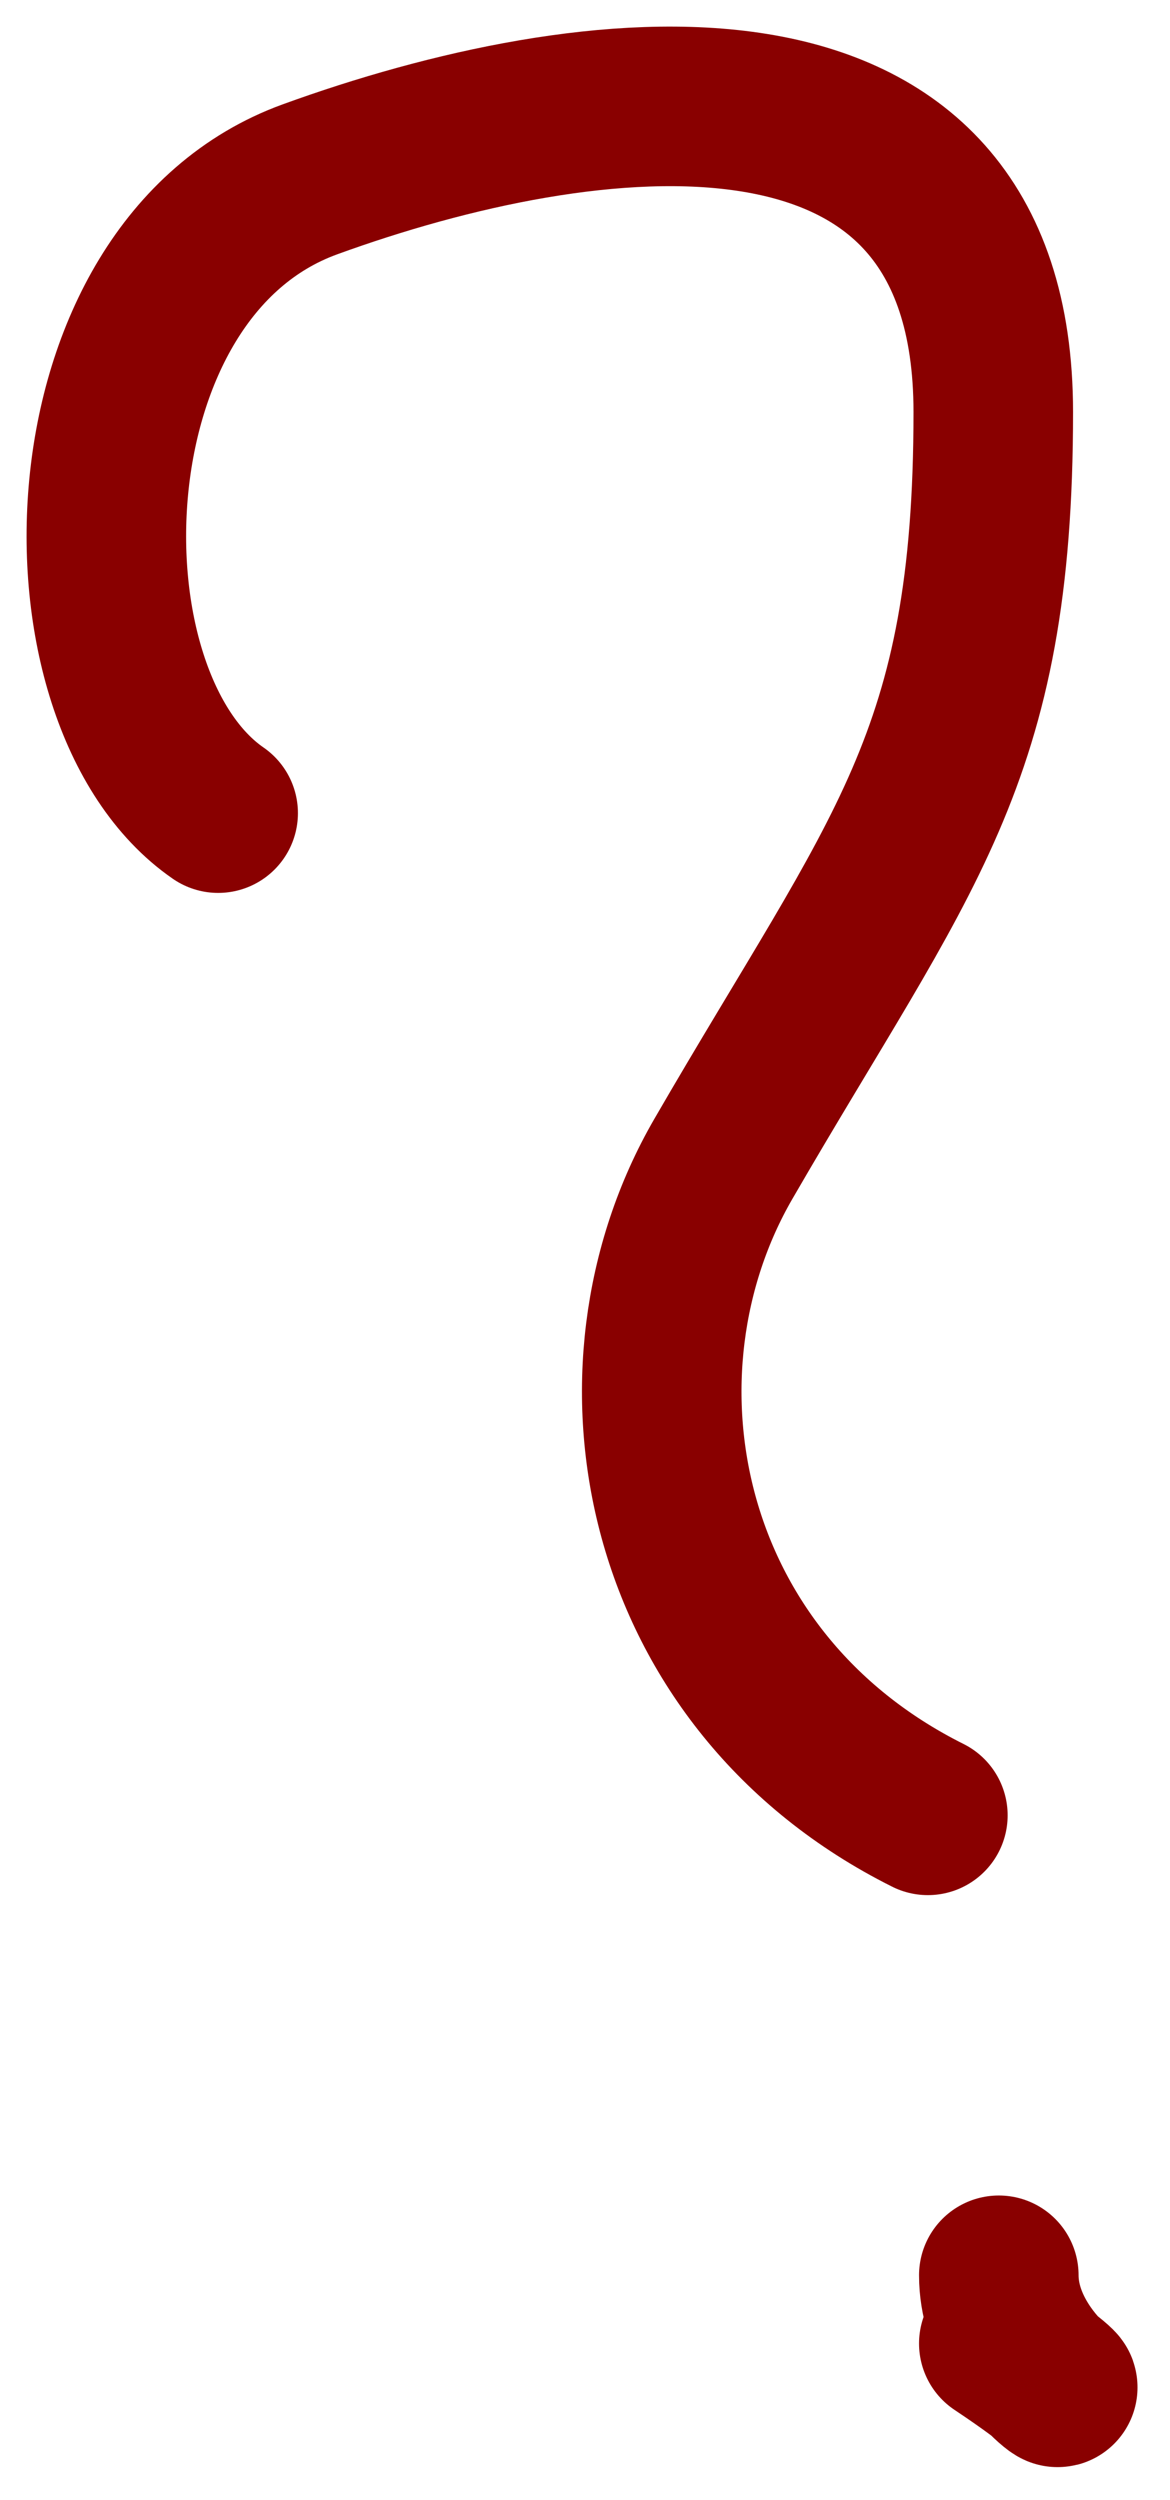<svg width="22" height="47" viewBox="0 0 22 47" fill="none" xmlns="http://www.w3.org/2000/svg">
<path d="M4.102 15.287C0.98 13.13 1.16 5.069 5.827 3.372C11.001 1.49 18.677 0.459 18.677 7.746C18.677 14.302 16.959 15.988 13.602 21.787C11.276 25.805 12.397 31.604 17.447 34.129" stroke="#890000" stroke-width="3" stroke-linecap="round"/>
<path d="M19.624 44.654C20.047 44.979 19.903 44.942 19.624 44.654Z" fill="#890000"/>
<path d="M18.781 42.776C18.781 44.653 21.276 45.722 18.781 44.059" stroke="#890000" stroke-width="3" stroke-linecap="round"/>
</svg>
